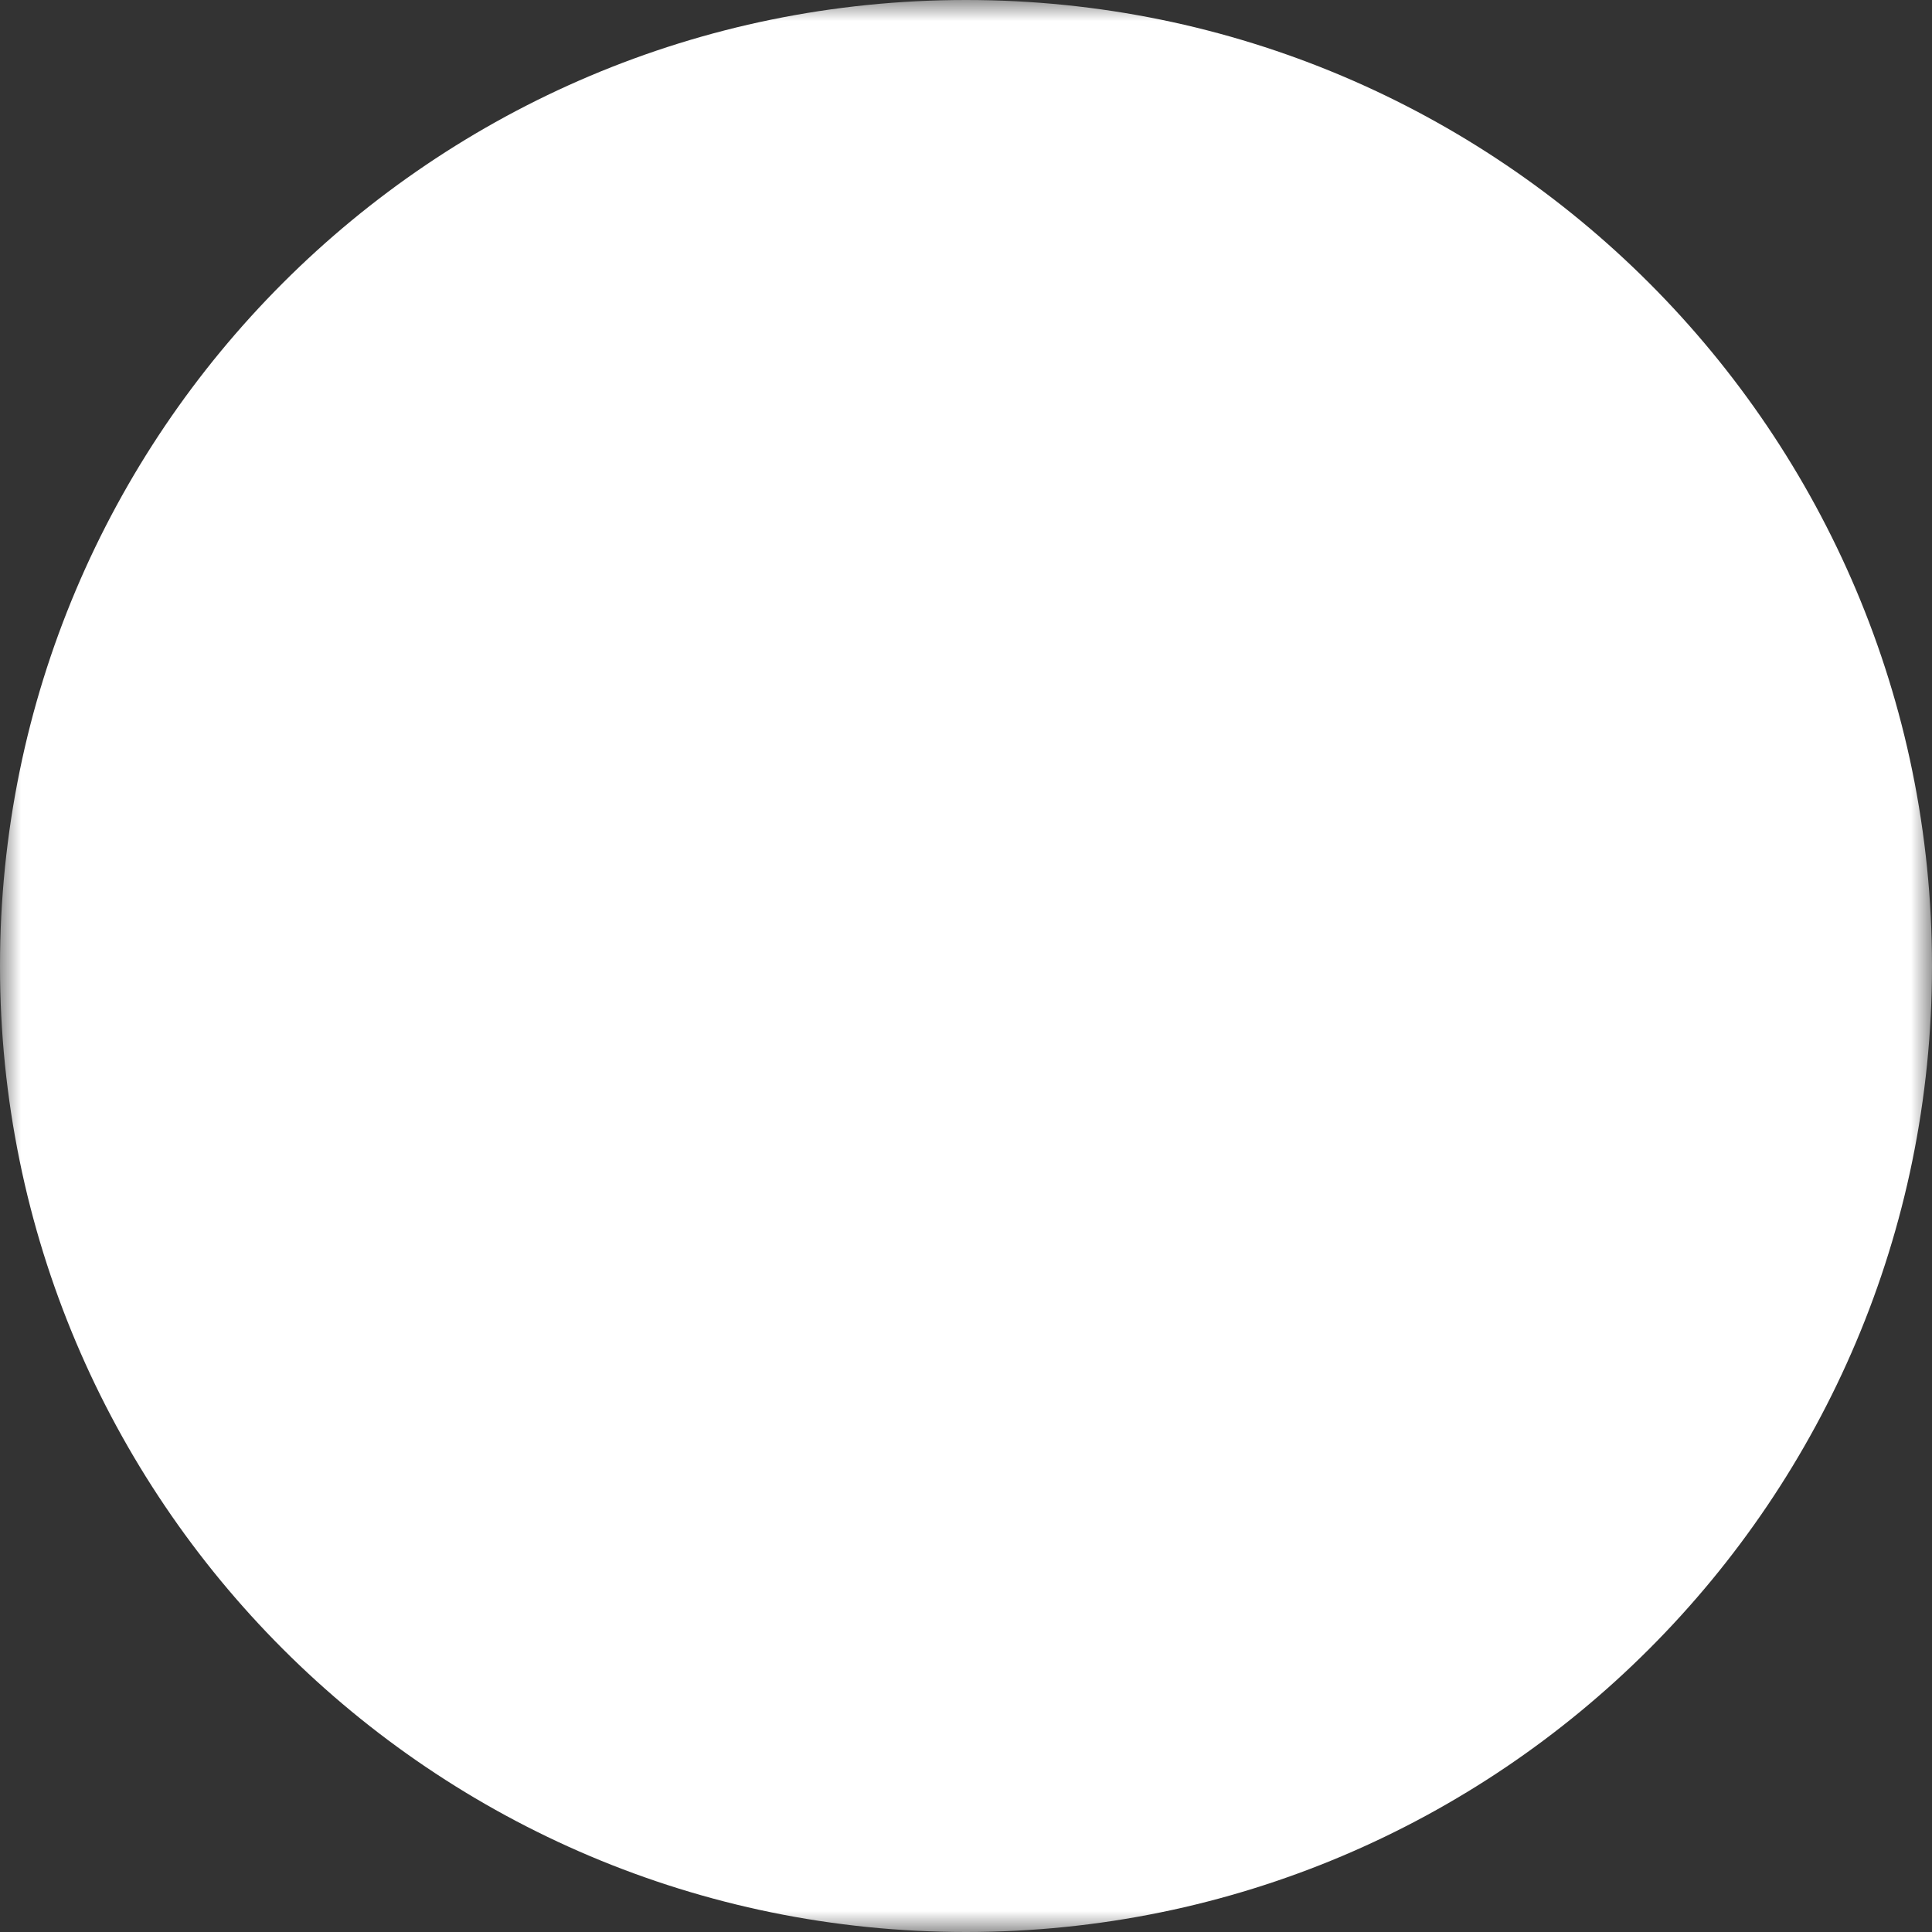 <svg width="46" height="46" viewBox="0 0 46 46" fill="none" xmlns="http://www.w3.org/2000/svg">
<rect x="0" y="0" width="46" height="46" fill="#333333" stroke="none"/>
<mask id="mask0_596_3" style="mask-type:luminance" maskUnits="userSpaceOnUse" x="0" y="0" width="46" height="46">
<path d="M0 0H46V46H0V0Z" fill="white"/>
<path fill-rule="evenodd" clip-rule="evenodd" d="M21.868 7.077C20.484 7.077 19.214 7.631 18.234 8.561C17.685 9.083 17.229 9.724 16.901 10.447C16.808 10.654 16.64 10.816 16.431 10.902C16.221 10.988 15.987 10.991 15.776 10.909C12.88 10.691 10.226 12.984 9.899 16.272C9.678 18.519 10.619 20.589 12.165 21.806C12.34 21.944 12.448 22.133 12.487 22.335C12.568 22.516 12.585 22.718 12.537 22.91C12.372 23.564 12.318 24.241 12.378 24.913C12.625 27.75 15.334 29.737 17.777 29.49C18.72 29.394 19.38 29.238 19.877 28.95C20.321 28.692 20.704 28.288 21.013 27.552C21.045 27.431 21.103 27.317 21.182 27.22C21.261 27.122 21.361 27.042 21.473 26.986C21.586 26.93 21.709 26.898 21.835 26.893C21.96 26.888 22.086 26.91 22.202 26.958C22.331 27.009 22.446 27.089 22.538 27.193C22.629 27.297 22.696 27.42 22.731 27.554C23.041 28.288 23.421 28.692 23.867 28.95C24.362 29.238 25.024 29.394 25.965 29.49C28.409 29.737 31.117 27.75 31.365 24.913C31.424 24.241 31.371 23.564 31.206 22.91C31.158 22.717 31.176 22.514 31.257 22.333C31.297 22.125 31.411 21.937 31.577 21.806C33.125 20.589 34.067 18.519 33.844 16.272C33.518 12.981 30.855 10.686 27.957 10.911C27.746 10.992 27.512 10.989 27.303 10.903C27.095 10.816 26.927 10.653 26.834 10.447C26.516 9.739 26.063 9.098 25.502 8.561C24.528 7.616 23.225 7.084 21.868 7.077ZM28.148 9.129C27.768 8.444 27.287 7.82 26.721 7.279C25.418 6.021 23.679 5.314 21.868 5.308C20.056 5.314 18.318 6.021 17.015 7.279C16.454 7.811 15.971 8.436 15.587 9.128C11.765 9.014 8.537 12.084 8.138 16.1C7.873 18.772 8.908 21.291 10.725 22.908C10.589 23.619 10.553 24.346 10.617 25.067C10.953 28.925 14.57 31.595 17.956 31.252C18.968 31.149 19.934 30.963 20.764 30.482C21.187 30.238 21.556 29.925 21.871 29.544C22.189 29.925 22.558 30.238 22.979 30.482C23.81 30.963 24.776 31.149 25.788 31.252C29.175 31.595 32.791 28.925 33.127 25.068C33.191 24.347 33.154 23.621 33.017 22.91C34.834 21.291 35.869 18.772 35.604 16.098C35.206 12.08 31.972 9.013 28.148 9.129Z" fill="black"/>
<path fill-rule="evenodd" clip-rule="evenodd" d="M27.227 18.122C27.286 18.222 27.326 18.332 27.343 18.447C27.36 18.562 27.354 18.68 27.326 18.792C27.298 18.905 27.247 19.011 27.178 19.104C27.109 19.198 27.022 19.276 26.922 19.336L22.929 21.732V38.038C22.929 38.273 22.836 38.498 22.67 38.664C22.504 38.83 22.279 38.923 22.045 38.923C21.81 38.923 21.585 38.83 21.419 38.664C21.253 38.498 21.16 38.273 21.16 38.038V26.155L17.167 23.761C16.965 23.64 16.82 23.445 16.763 23.217C16.735 23.104 16.729 22.987 16.746 22.872C16.763 22.757 16.803 22.647 16.863 22.547C16.922 22.448 17.001 22.361 17.094 22.291C17.188 22.222 17.294 22.172 17.406 22.144C17.634 22.087 17.875 22.122 18.076 22.243L21.16 24.093V15.039C21.16 14.804 21.253 14.579 21.419 14.413C21.585 14.247 21.81 14.154 22.045 14.154C22.279 14.154 22.504 14.247 22.67 14.413C22.836 14.579 22.929 14.804 22.929 15.039V19.669L26.013 17.818C26.113 17.758 26.223 17.719 26.338 17.702C26.453 17.685 26.57 17.691 26.683 17.719C26.796 17.747 26.902 17.797 26.995 17.866C27.088 17.936 27.167 18.023 27.227 18.122Z" fill="black"/>
</mask>
<g mask="url(#mask0_596_3)">
<path d="M23 46C35.703 46 46 35.703 46 23C46 10.297 35.703 0 23 0C10.297 0 0 10.297 0 23C0 35.703 10.297 46 23 46Z" fill="white"/>
</g>
</svg>
